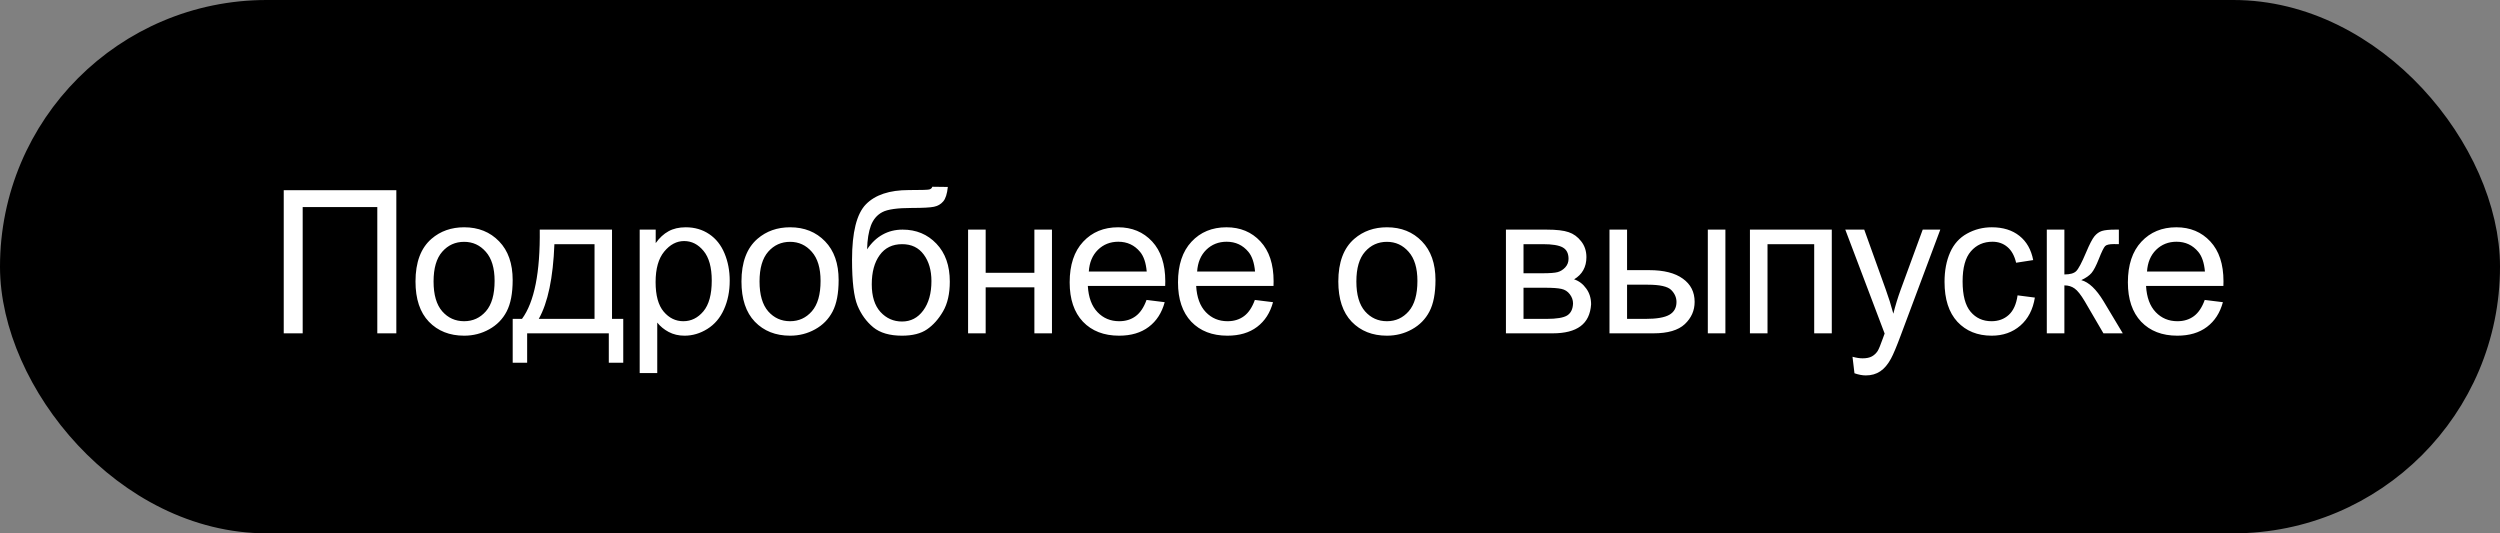 <?xml version="1.0" encoding="UTF-8"?> <svg xmlns="http://www.w3.org/2000/svg" width="150" height="32" viewBox="0 0 150 32" fill="none"><rect x="0" y="0" width="150" height="32" fill="#808080" stroke="none"/> <rect x="1" y="1" width="148" height="30" rx="15" fill="black"></rect> <path d="M17.024 11.41H23.78V20H22.638V12.424H18.161V20H17.024V11.41ZM24.93 16.889C24.93 15.736 25.25 14.883 25.891 14.328C26.426 13.867 27.079 13.637 27.848 13.637C28.704 13.637 29.403 13.918 29.946 14.48C30.489 15.039 30.76 15.812 30.76 16.801C30.76 17.602 30.639 18.232 30.397 18.693C30.159 19.15 29.809 19.506 29.348 19.76C28.891 20.014 28.391 20.141 27.848 20.141C26.977 20.141 26.272 19.861 25.733 19.303C25.198 18.744 24.93 17.939 24.93 16.889ZM26.014 16.889C26.014 17.686 26.188 18.283 26.536 18.682C26.883 19.076 27.321 19.273 27.848 19.273C28.372 19.273 28.807 19.074 29.155 18.676C29.503 18.277 29.676 17.67 29.676 16.854C29.676 16.084 29.5 15.502 29.149 15.107C28.801 14.709 28.368 14.51 27.848 14.51C27.321 14.51 26.883 14.707 26.536 15.102C26.188 15.496 26.014 16.092 26.014 16.889ZM32.385 13.777H36.721V19.133H37.395V21.764H36.528V20H31.629V21.764H30.762V19.133H31.319C32.061 18.125 32.416 16.34 32.385 13.777ZM33.264 14.65C33.186 16.67 32.873 18.164 32.326 19.133H35.672V14.65H33.264ZM38.381 22.385V13.777H39.342V14.586C39.568 14.27 39.824 14.033 40.109 13.877C40.395 13.717 40.74 13.637 41.146 13.637C41.678 13.637 42.146 13.773 42.553 14.047C42.959 14.32 43.266 14.707 43.473 15.207C43.68 15.703 43.783 16.248 43.783 16.842C43.783 17.479 43.668 18.053 43.437 18.564C43.211 19.072 42.879 19.463 42.441 19.736C42.008 20.006 41.551 20.141 41.07 20.141C40.719 20.141 40.402 20.066 40.121 19.918C39.844 19.77 39.615 19.582 39.435 19.355V22.385H38.381ZM39.336 16.924C39.336 17.725 39.498 18.316 39.822 18.699C40.146 19.082 40.539 19.273 41 19.273C41.469 19.273 41.869 19.076 42.201 18.682C42.537 18.283 42.705 17.668 42.705 16.836C42.705 16.043 42.541 15.449 42.213 15.055C41.889 14.66 41.5 14.463 41.047 14.463C40.598 14.463 40.199 14.674 39.852 15.096C39.508 15.514 39.336 16.123 39.336 16.924ZM44.488 16.889C44.488 15.736 44.808 14.883 45.449 14.328C45.984 13.867 46.636 13.637 47.406 13.637C48.261 13.637 48.961 13.918 49.504 14.48C50.047 15.039 50.318 15.812 50.318 16.801C50.318 17.602 50.197 18.232 49.955 18.693C49.716 19.15 49.367 19.506 48.906 19.76C48.449 20.014 47.949 20.141 47.406 20.141C46.535 20.141 45.83 19.861 45.291 19.303C44.755 18.744 44.488 17.939 44.488 16.889ZM45.572 16.889C45.572 17.686 45.746 18.283 46.093 18.682C46.441 19.076 46.879 19.273 47.406 19.273C47.929 19.273 48.365 19.074 48.712 18.676C49.06 18.277 49.234 17.67 49.234 16.854C49.234 16.084 49.058 15.502 48.707 15.107C48.359 14.709 47.925 14.51 47.406 14.51C46.879 14.51 46.441 14.707 46.093 15.102C45.746 15.496 45.572 16.092 45.572 16.889ZM55.939 11.205L56.87 11.217C56.827 11.635 56.734 11.926 56.589 12.09C56.449 12.254 56.265 12.359 56.038 12.406C55.816 12.453 55.376 12.477 54.72 12.477C53.849 12.477 53.255 12.56 52.939 12.729C52.622 12.896 52.394 13.166 52.253 13.537C52.117 13.904 52.04 14.379 52.025 14.961C52.29 14.566 52.601 14.271 52.956 14.076C53.312 13.877 53.712 13.777 54.157 13.777C54.974 13.777 55.65 14.059 56.185 14.621C56.72 15.18 56.988 15.938 56.988 16.895C56.988 17.621 56.853 18.217 56.583 18.682C56.314 19.146 55.993 19.506 55.622 19.76C55.255 20.014 54.753 20.141 54.117 20.141C53.378 20.141 52.804 19.973 52.394 19.637C51.984 19.297 51.669 18.863 51.45 18.336C51.232 17.809 51.122 16.891 51.122 15.582C51.122 13.938 51.4 12.83 51.954 12.26C52.513 11.69 53.37 11.404 54.527 11.404C55.245 11.404 55.654 11.393 55.751 11.369C55.849 11.346 55.911 11.291 55.939 11.205ZM55.886 16.865C55.886 16.217 55.732 15.685 55.423 15.271C55.118 14.857 54.687 14.65 54.128 14.65C53.546 14.65 53.097 14.869 52.781 15.307C52.464 15.744 52.306 16.328 52.306 17.059C52.306 17.781 52.48 18.334 52.827 18.717C53.179 19.1 53.611 19.291 54.122 19.291C54.646 19.291 55.07 19.07 55.394 18.629C55.722 18.184 55.886 17.596 55.886 16.865ZM58.085 13.777H59.14V16.367H62.063V13.777H63.118V20H62.063V17.24H59.14V20H58.085V13.777ZM68.792 17.996L69.882 18.131C69.71 18.768 69.391 19.262 68.926 19.613C68.462 19.965 67.868 20.141 67.145 20.141C66.235 20.141 65.512 19.861 64.977 19.303C64.446 18.74 64.18 17.953 64.18 16.941C64.18 15.895 64.45 15.082 64.989 14.504C65.528 13.926 66.227 13.637 67.087 13.637C67.919 13.637 68.598 13.92 69.126 14.486C69.653 15.053 69.917 15.85 69.917 16.877C69.917 16.939 69.915 17.033 69.911 17.158H65.27C65.309 17.842 65.503 18.365 65.85 18.729C66.198 19.092 66.632 19.273 67.151 19.273C67.538 19.273 67.868 19.172 68.141 18.969C68.415 18.766 68.632 18.441 68.792 17.996ZM65.329 16.291H68.803C68.757 15.768 68.624 15.375 68.405 15.113C68.069 14.707 67.633 14.504 67.098 14.504C66.614 14.504 66.206 14.666 65.874 14.99C65.546 15.315 65.364 15.748 65.329 16.291ZM75.291 17.996L76.381 18.131C76.209 18.768 75.891 19.262 75.426 19.613C74.961 19.965 74.368 20.141 73.645 20.141C72.735 20.141 72.012 19.861 71.477 19.303C70.946 18.74 70.68 17.953 70.68 16.941C70.68 15.895 70.95 15.082 71.489 14.504C72.028 13.926 72.727 13.637 73.586 13.637C74.418 13.637 75.098 13.92 75.625 14.486C76.153 15.053 76.416 15.85 76.416 16.877C76.416 16.939 76.414 17.033 76.41 17.158H71.77C71.809 17.842 72.002 18.365 72.35 18.729C72.698 19.092 73.131 19.273 73.651 19.273C74.037 19.273 74.368 19.172 74.641 18.969C74.914 18.766 75.131 18.441 75.291 17.996ZM71.828 16.291H75.303C75.256 15.768 75.123 15.375 74.905 15.113C74.569 14.707 74.133 14.504 73.598 14.504C73.114 14.504 72.705 14.666 72.373 14.99C72.045 15.315 71.864 15.748 71.828 16.291ZM80.299 16.889C80.299 15.736 80.619 14.883 81.26 14.328C81.795 13.867 82.447 13.637 83.216 13.637C84.072 13.637 84.771 13.918 85.314 14.48C85.857 15.039 86.129 15.812 86.129 16.801C86.129 17.602 86.007 18.232 85.765 18.693C85.527 19.15 85.177 19.506 84.716 19.76C84.26 20.014 83.76 20.141 83.216 20.141C82.345 20.141 81.64 19.861 81.101 19.303C80.566 18.744 80.299 17.939 80.299 16.889ZM81.382 16.889C81.382 17.686 81.556 18.283 81.904 18.682C82.252 19.076 82.689 19.273 83.216 19.273C83.74 19.273 84.175 19.074 84.523 18.676C84.871 18.277 85.045 17.67 85.045 16.854C85.045 16.084 84.869 15.502 84.517 15.107C84.17 14.709 83.736 14.51 83.216 14.51C82.689 14.51 82.252 14.707 81.904 15.102C81.556 15.496 81.382 16.092 81.382 16.889ZM90.356 13.777H92.788C93.386 13.777 93.829 13.828 94.118 13.93C94.411 14.027 94.661 14.209 94.868 14.475C95.079 14.74 95.185 15.059 95.185 15.43C95.185 15.727 95.122 15.986 94.997 16.209C94.876 16.428 94.692 16.611 94.446 16.76C94.739 16.857 94.981 17.041 95.173 17.311C95.368 17.576 95.466 17.893 95.466 18.26C95.427 18.85 95.216 19.287 94.833 19.572C94.45 19.857 93.894 20 93.163 20H90.356V13.777ZM91.411 16.396H92.536C92.985 16.396 93.294 16.373 93.462 16.326C93.63 16.279 93.78 16.186 93.913 16.045C94.046 15.9 94.112 15.729 94.112 15.529C94.112 15.201 93.995 14.973 93.761 14.844C93.53 14.715 93.134 14.65 92.571 14.65H91.411V16.396ZM91.411 19.133H92.8C93.397 19.133 93.808 19.064 94.03 18.928C94.253 18.787 94.37 18.547 94.382 18.207C94.382 18.008 94.317 17.824 94.189 17.656C94.06 17.484 93.892 17.377 93.685 17.334C93.478 17.287 93.145 17.264 92.689 17.264H91.411V19.133ZM102.469 13.777H103.524V20H102.469V13.777ZM96.569 13.777H97.624V16.209H98.96C99.831 16.209 100.501 16.379 100.969 16.719C101.442 17.055 101.678 17.52 101.678 18.113C101.678 18.633 101.481 19.078 101.087 19.449C100.696 19.816 100.069 20 99.206 20H96.569V13.777ZM97.624 19.133H98.731C99.399 19.133 99.876 19.051 100.161 18.887C100.446 18.723 100.589 18.467 100.589 18.119C100.589 17.85 100.483 17.609 100.272 17.398C100.061 17.188 99.594 17.082 98.872 17.082H97.624V19.133ZM104.996 13.777H109.907V20H108.852V14.65H106.051V20H104.996V13.777ZM111.268 22.396L111.15 21.406C111.381 21.469 111.582 21.5 111.754 21.5C111.988 21.5 112.176 21.461 112.316 21.383C112.457 21.305 112.572 21.195 112.662 21.055C112.729 20.949 112.836 20.688 112.984 20.27C113.004 20.211 113.035 20.125 113.078 20.012L110.717 13.777H111.854L113.149 17.381C113.316 17.838 113.467 18.318 113.6 18.822C113.721 18.338 113.865 17.865 114.033 17.404L115.363 13.777H116.418L114.051 20.105C113.797 20.789 113.6 21.26 113.459 21.518C113.272 21.865 113.057 22.119 112.815 22.279C112.572 22.443 112.283 22.525 111.947 22.525C111.744 22.525 111.518 22.482 111.268 22.396ZM121.054 17.721L122.092 17.855C121.978 18.57 121.687 19.131 121.219 19.537C120.754 19.939 120.181 20.141 119.502 20.141C118.65 20.141 117.965 19.863 117.445 19.309C116.929 18.75 116.672 17.951 116.672 16.912C116.672 16.24 116.783 15.652 117.006 15.148C117.228 14.645 117.566 14.268 118.019 14.018C118.476 13.764 118.972 13.637 119.508 13.637C120.183 13.637 120.736 13.809 121.166 14.152C121.595 14.492 121.871 14.977 121.992 15.605L120.967 15.764C120.869 15.346 120.695 15.031 120.445 14.82C120.199 14.609 119.9 14.504 119.549 14.504C119.017 14.504 118.586 14.695 118.254 15.078C117.922 15.457 117.756 16.059 117.756 16.883C117.756 17.719 117.916 18.326 118.236 18.705C118.556 19.084 118.974 19.273 119.49 19.273C119.904 19.273 120.25 19.146 120.527 18.893C120.804 18.639 120.98 18.248 121.054 17.721ZM122.808 13.777H123.863V16.467C124.199 16.467 124.433 16.402 124.566 16.273C124.703 16.145 124.902 15.77 125.164 15.148C125.371 14.656 125.539 14.332 125.667 14.176C125.796 14.02 125.945 13.914 126.113 13.859C126.281 13.805 126.55 13.777 126.921 13.777H127.132V14.65L126.839 14.645C126.562 14.645 126.384 14.685 126.306 14.768C126.224 14.854 126.099 15.109 125.931 15.535C125.771 15.941 125.624 16.223 125.492 16.379C125.359 16.535 125.154 16.678 124.876 16.807C125.33 16.928 125.775 17.35 126.212 18.072L127.367 20H126.206L125.081 18.072C124.851 17.686 124.65 17.432 124.478 17.311C124.306 17.186 124.101 17.123 123.863 17.123V20H122.808V13.777ZM132.284 17.996L133.374 18.131C133.202 18.768 132.884 19.262 132.419 19.613C131.954 19.965 131.36 20.141 130.638 20.141C129.728 20.141 129.005 19.861 128.47 19.303C127.939 18.74 127.673 17.953 127.673 16.941C127.673 15.895 127.943 15.082 128.482 14.504C129.021 13.926 129.72 13.637 130.579 13.637C131.411 13.637 132.091 13.92 132.618 14.486C133.146 15.053 133.409 15.85 133.409 16.877C133.409 16.939 133.407 17.033 133.403 17.158H128.763C128.802 17.842 128.995 18.365 129.343 18.729C129.691 19.092 130.124 19.273 130.644 19.273C131.03 19.273 131.36 19.172 131.634 18.969C131.907 18.766 132.124 18.441 132.284 17.996ZM128.821 16.291H132.296C132.249 15.768 132.116 15.375 131.898 15.113C131.562 14.707 131.126 14.504 130.591 14.504C130.107 14.504 129.698 14.666 129.366 14.99C129.038 15.315 128.857 15.748 128.821 16.291Z" fill="white"></path> <rect x="1" y="1" width="148" height="30" rx="15" stroke="black" stroke-width="2"></rect> </svg> 